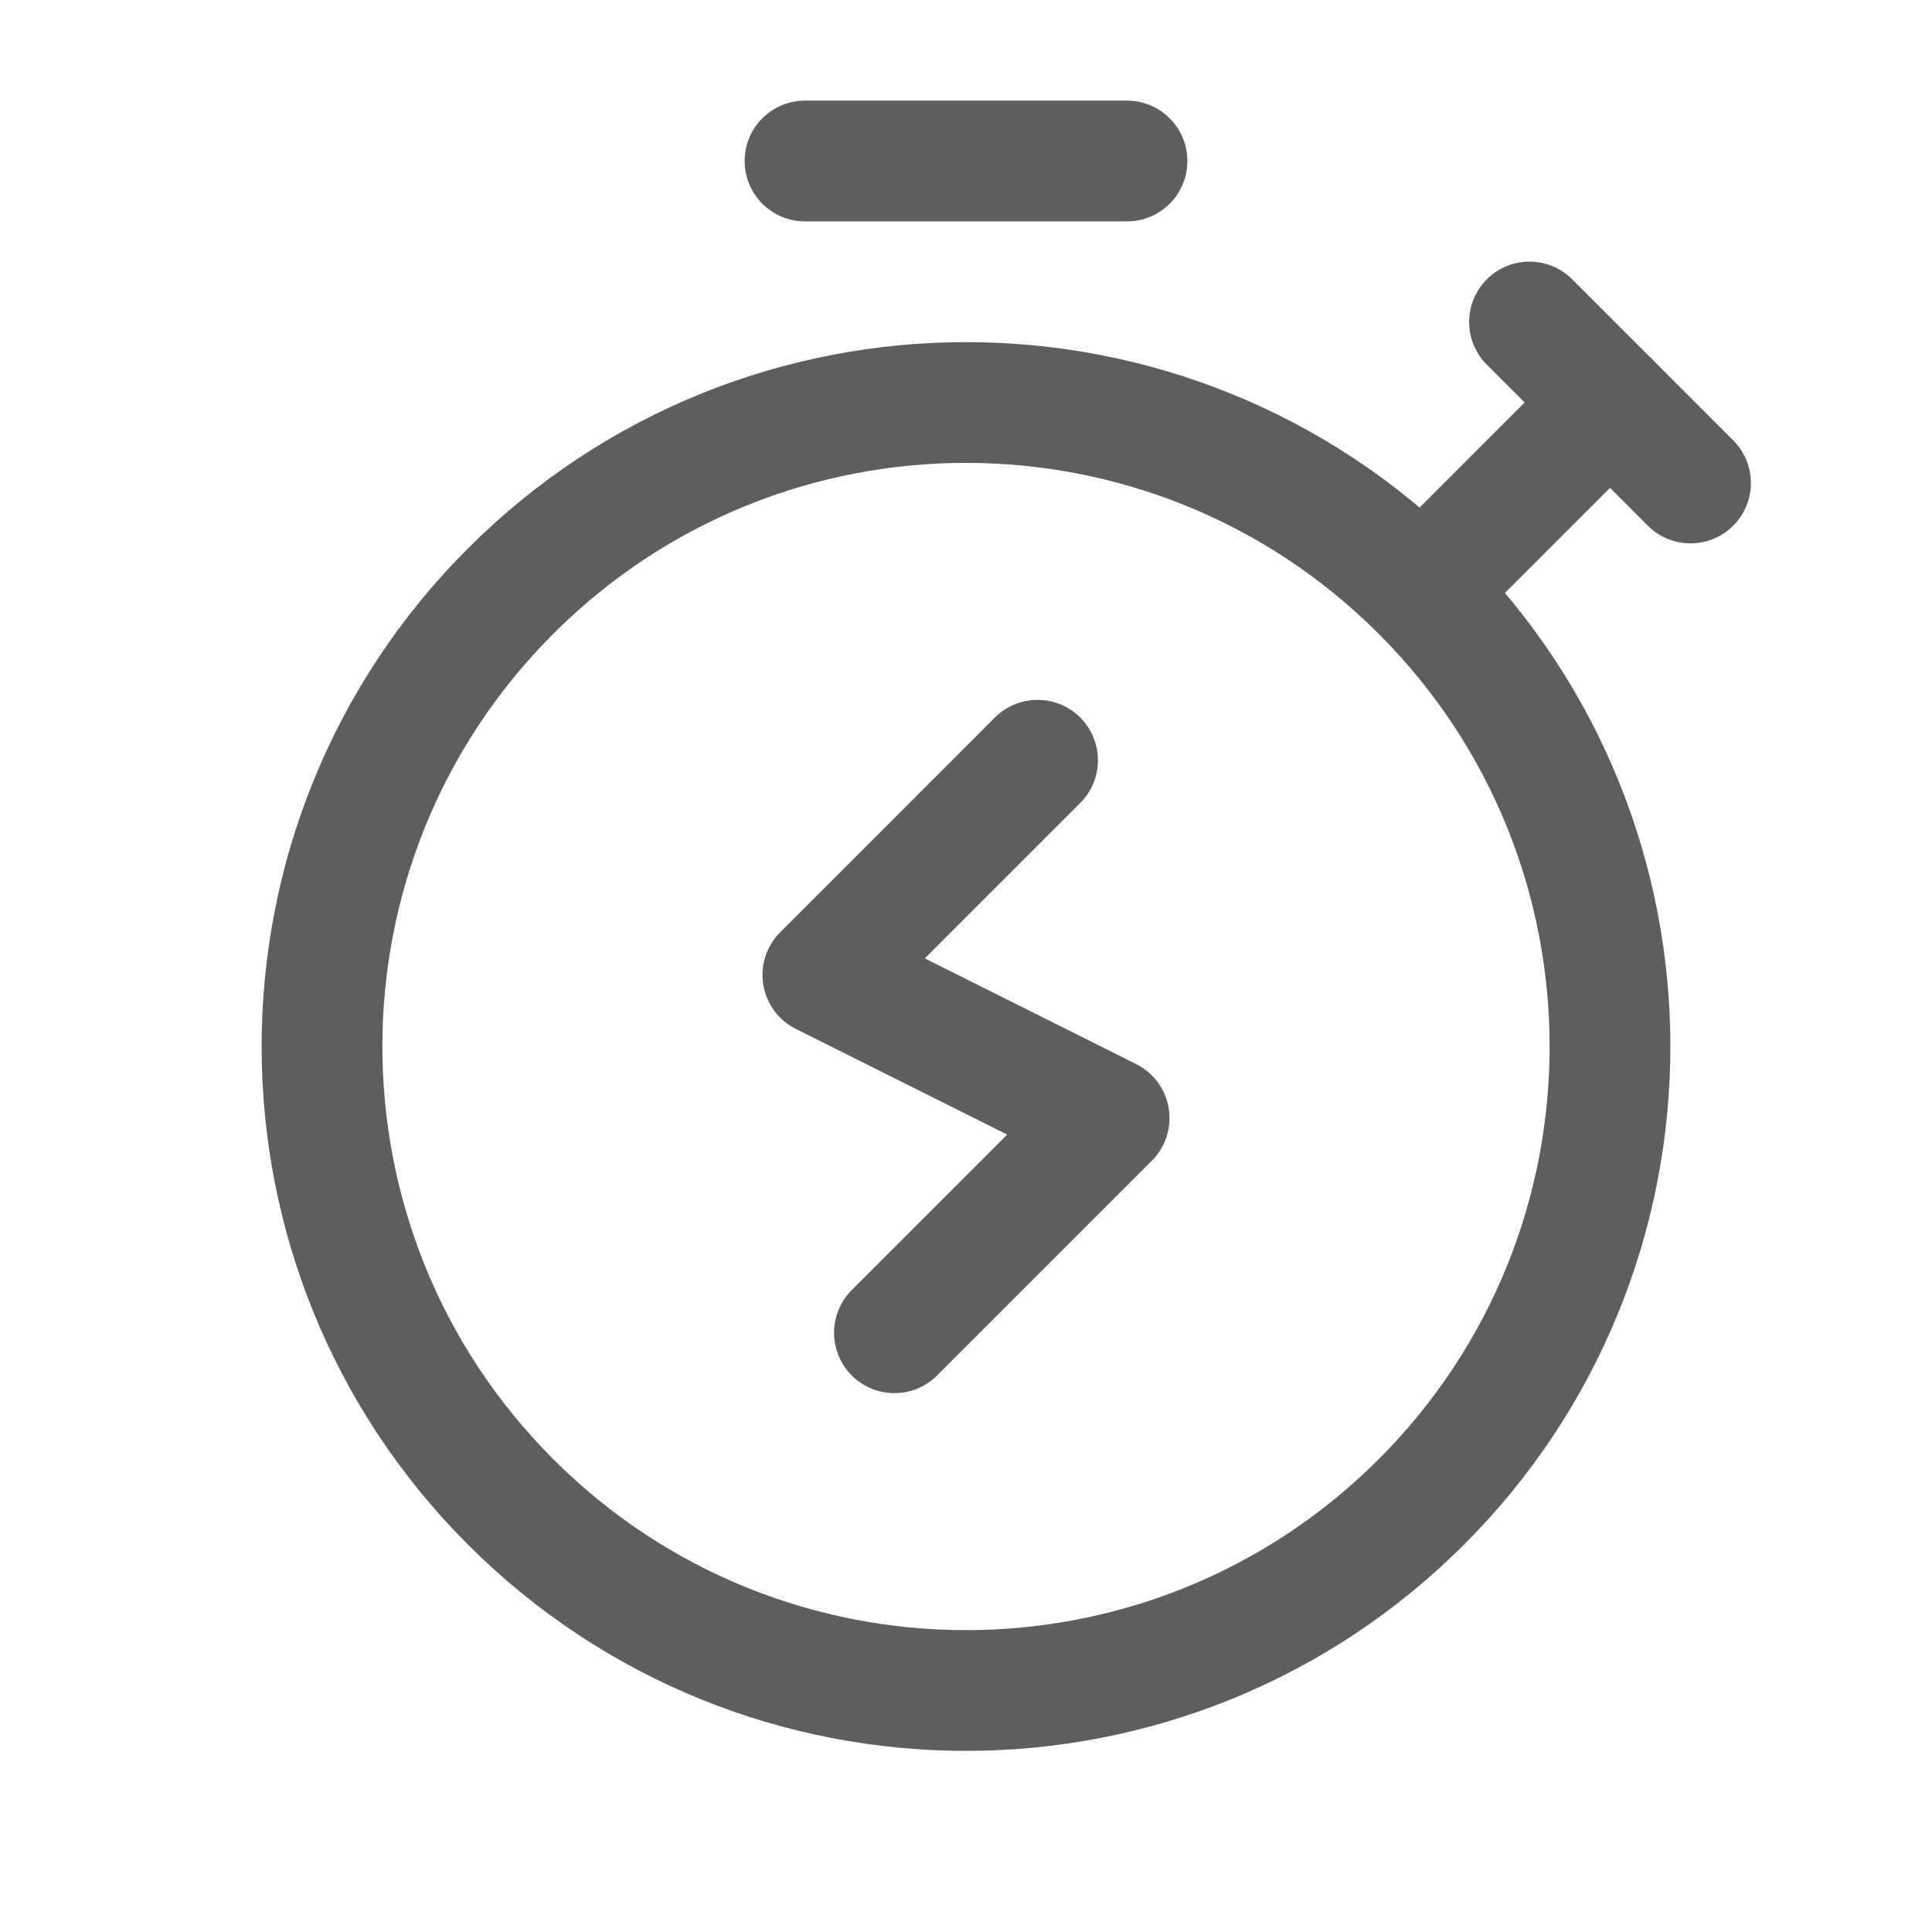 <svg width="24" height="24" viewBox="0 0 24 24" fill="none" xmlns="http://www.w3.org/2000/svg">
<path d="M10 2H14" stroke="#5D5E5E" stroke-width="1.5" stroke-linecap="round" stroke-linejoin="round"/>
<path d="M17.657 7.343C20.781 10.467 20.781 15.533 17.657 18.657C14.533 21.781 9.467 21.781 6.343 18.657C3.219 15.533 3.219 10.467 6.343 7.343C9.467 4.219 14.533 4.219 17.657 7.343" stroke="#5D5E5E" stroke-width="1.5" stroke-linecap="round" stroke-linejoin="round"/>
<path d="M20 5L17.66 7.34" stroke="#5D5E5E" stroke-width="1.5" stroke-linecap="round" stroke-linejoin="round"/>
<path d="M19 4L21 6" stroke="#5D5E5E" stroke-width="1.5" stroke-linecap="round" stroke-linejoin="round"/>
<path d="M11.111 16.556L13.778 13.889L10.222 12.111L12.889 9.444" stroke="#5D5E5E" stroke-width="1.5" stroke-linecap="round" stroke-linejoin="round"/>
</svg>
